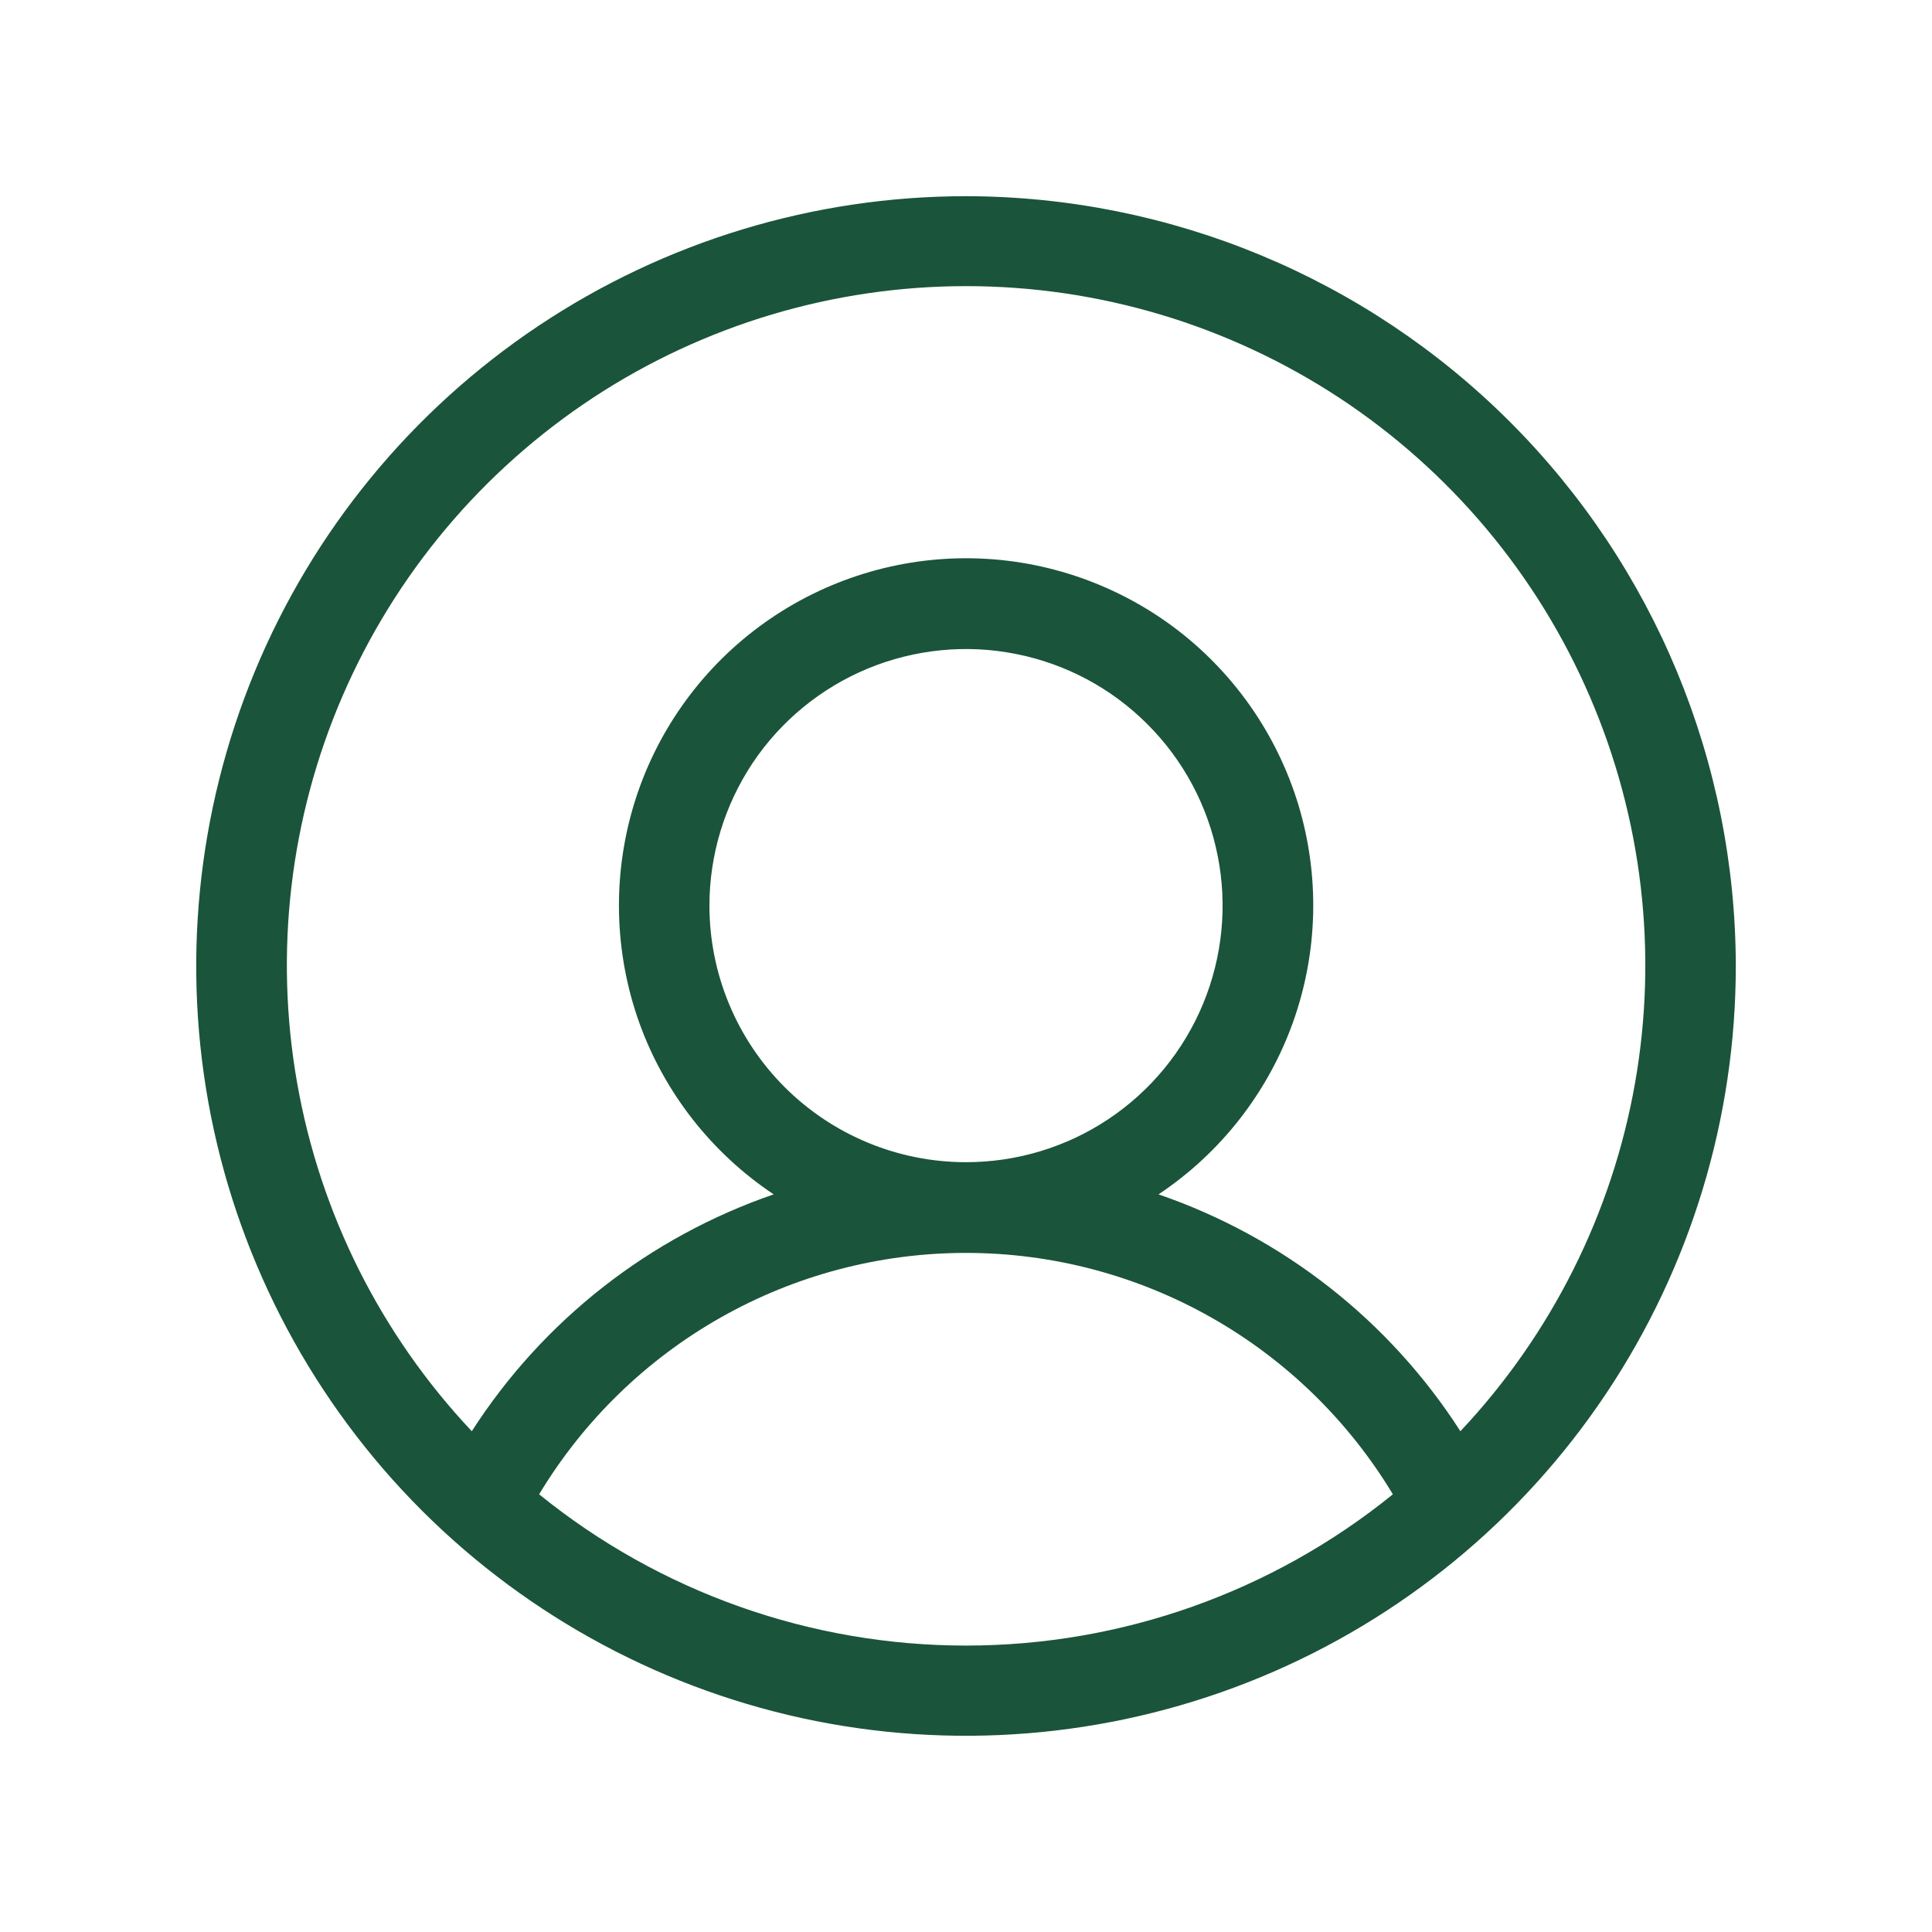 <?xml version="1.0" encoding="UTF-8"?> <svg xmlns="http://www.w3.org/2000/svg" width="20" height="20" viewBox="0 0 20 20" fill="none"><path d="M10 2.031C8.424 2.031 6.883 2.499 5.573 3.374C4.262 4.25 3.241 5.494 2.638 6.95C2.035 8.407 1.877 10.009 2.184 11.555C2.492 13.1 3.251 14.52 4.365 15.635C5.48 16.749 6.9 17.508 8.445 17.816C9.991 18.123 11.593 17.965 13.05 17.362C14.506 16.759 15.75 15.738 16.626 14.427C17.501 13.117 17.969 11.576 17.969 10C17.966 7.887 17.126 5.862 15.632 4.368C14.138 2.874 12.113 2.034 10 2.031ZM5.581 15.469C6.04 14.707 6.688 14.076 7.462 13.638C8.236 13.2 9.11 12.97 10 12.97C10.889 12.97 11.764 13.2 12.538 13.638C13.312 14.076 13.96 14.707 14.419 15.469C13.169 16.482 11.609 17.035 10 17.035C8.391 17.035 6.831 16.482 5.581 15.469ZM7.344 9.375C7.344 8.85 7.5 8.336 7.791 7.899C8.083 7.462 8.498 7.122 8.983 6.921C9.469 6.72 10.003 6.667 10.518 6.77C11.034 6.872 11.507 7.125 11.878 7.497C12.25 7.868 12.503 8.342 12.605 8.857C12.708 9.372 12.655 9.906 12.454 10.392C12.253 10.877 11.913 11.292 11.476 11.584C11.039 11.876 10.525 12.031 10 12.031C9.296 12.031 8.62 11.751 8.122 11.253C7.624 10.755 7.344 10.079 7.344 9.375ZM15.118 14.816C14.382 13.67 13.281 12.807 11.993 12.364C12.635 11.936 13.122 11.313 13.383 10.588C13.644 9.861 13.664 9.071 13.441 8.332C13.217 7.594 12.762 6.947 12.143 6.487C11.523 6.028 10.772 5.779 10.001 5.779C9.229 5.779 8.478 6.028 7.859 6.487C7.239 6.947 6.784 7.594 6.561 8.332C6.338 9.071 6.358 9.861 6.618 10.588C6.879 11.313 7.367 11.936 8.009 12.364C6.721 12.807 5.62 13.67 4.884 14.816C3.942 13.816 3.314 12.563 3.076 11.211C2.838 9.859 3.001 8.467 3.545 7.207C4.09 5.946 4.991 4.873 6.138 4.118C7.285 3.364 8.628 2.962 10.001 2.962C11.374 2.962 12.716 3.364 13.864 4.118C15.011 4.873 15.912 5.946 16.456 7.207C17 8.467 17.164 9.859 16.926 11.211C16.688 12.563 16.059 13.816 15.118 14.816Z" fill="#1A543B"></path></svg> 